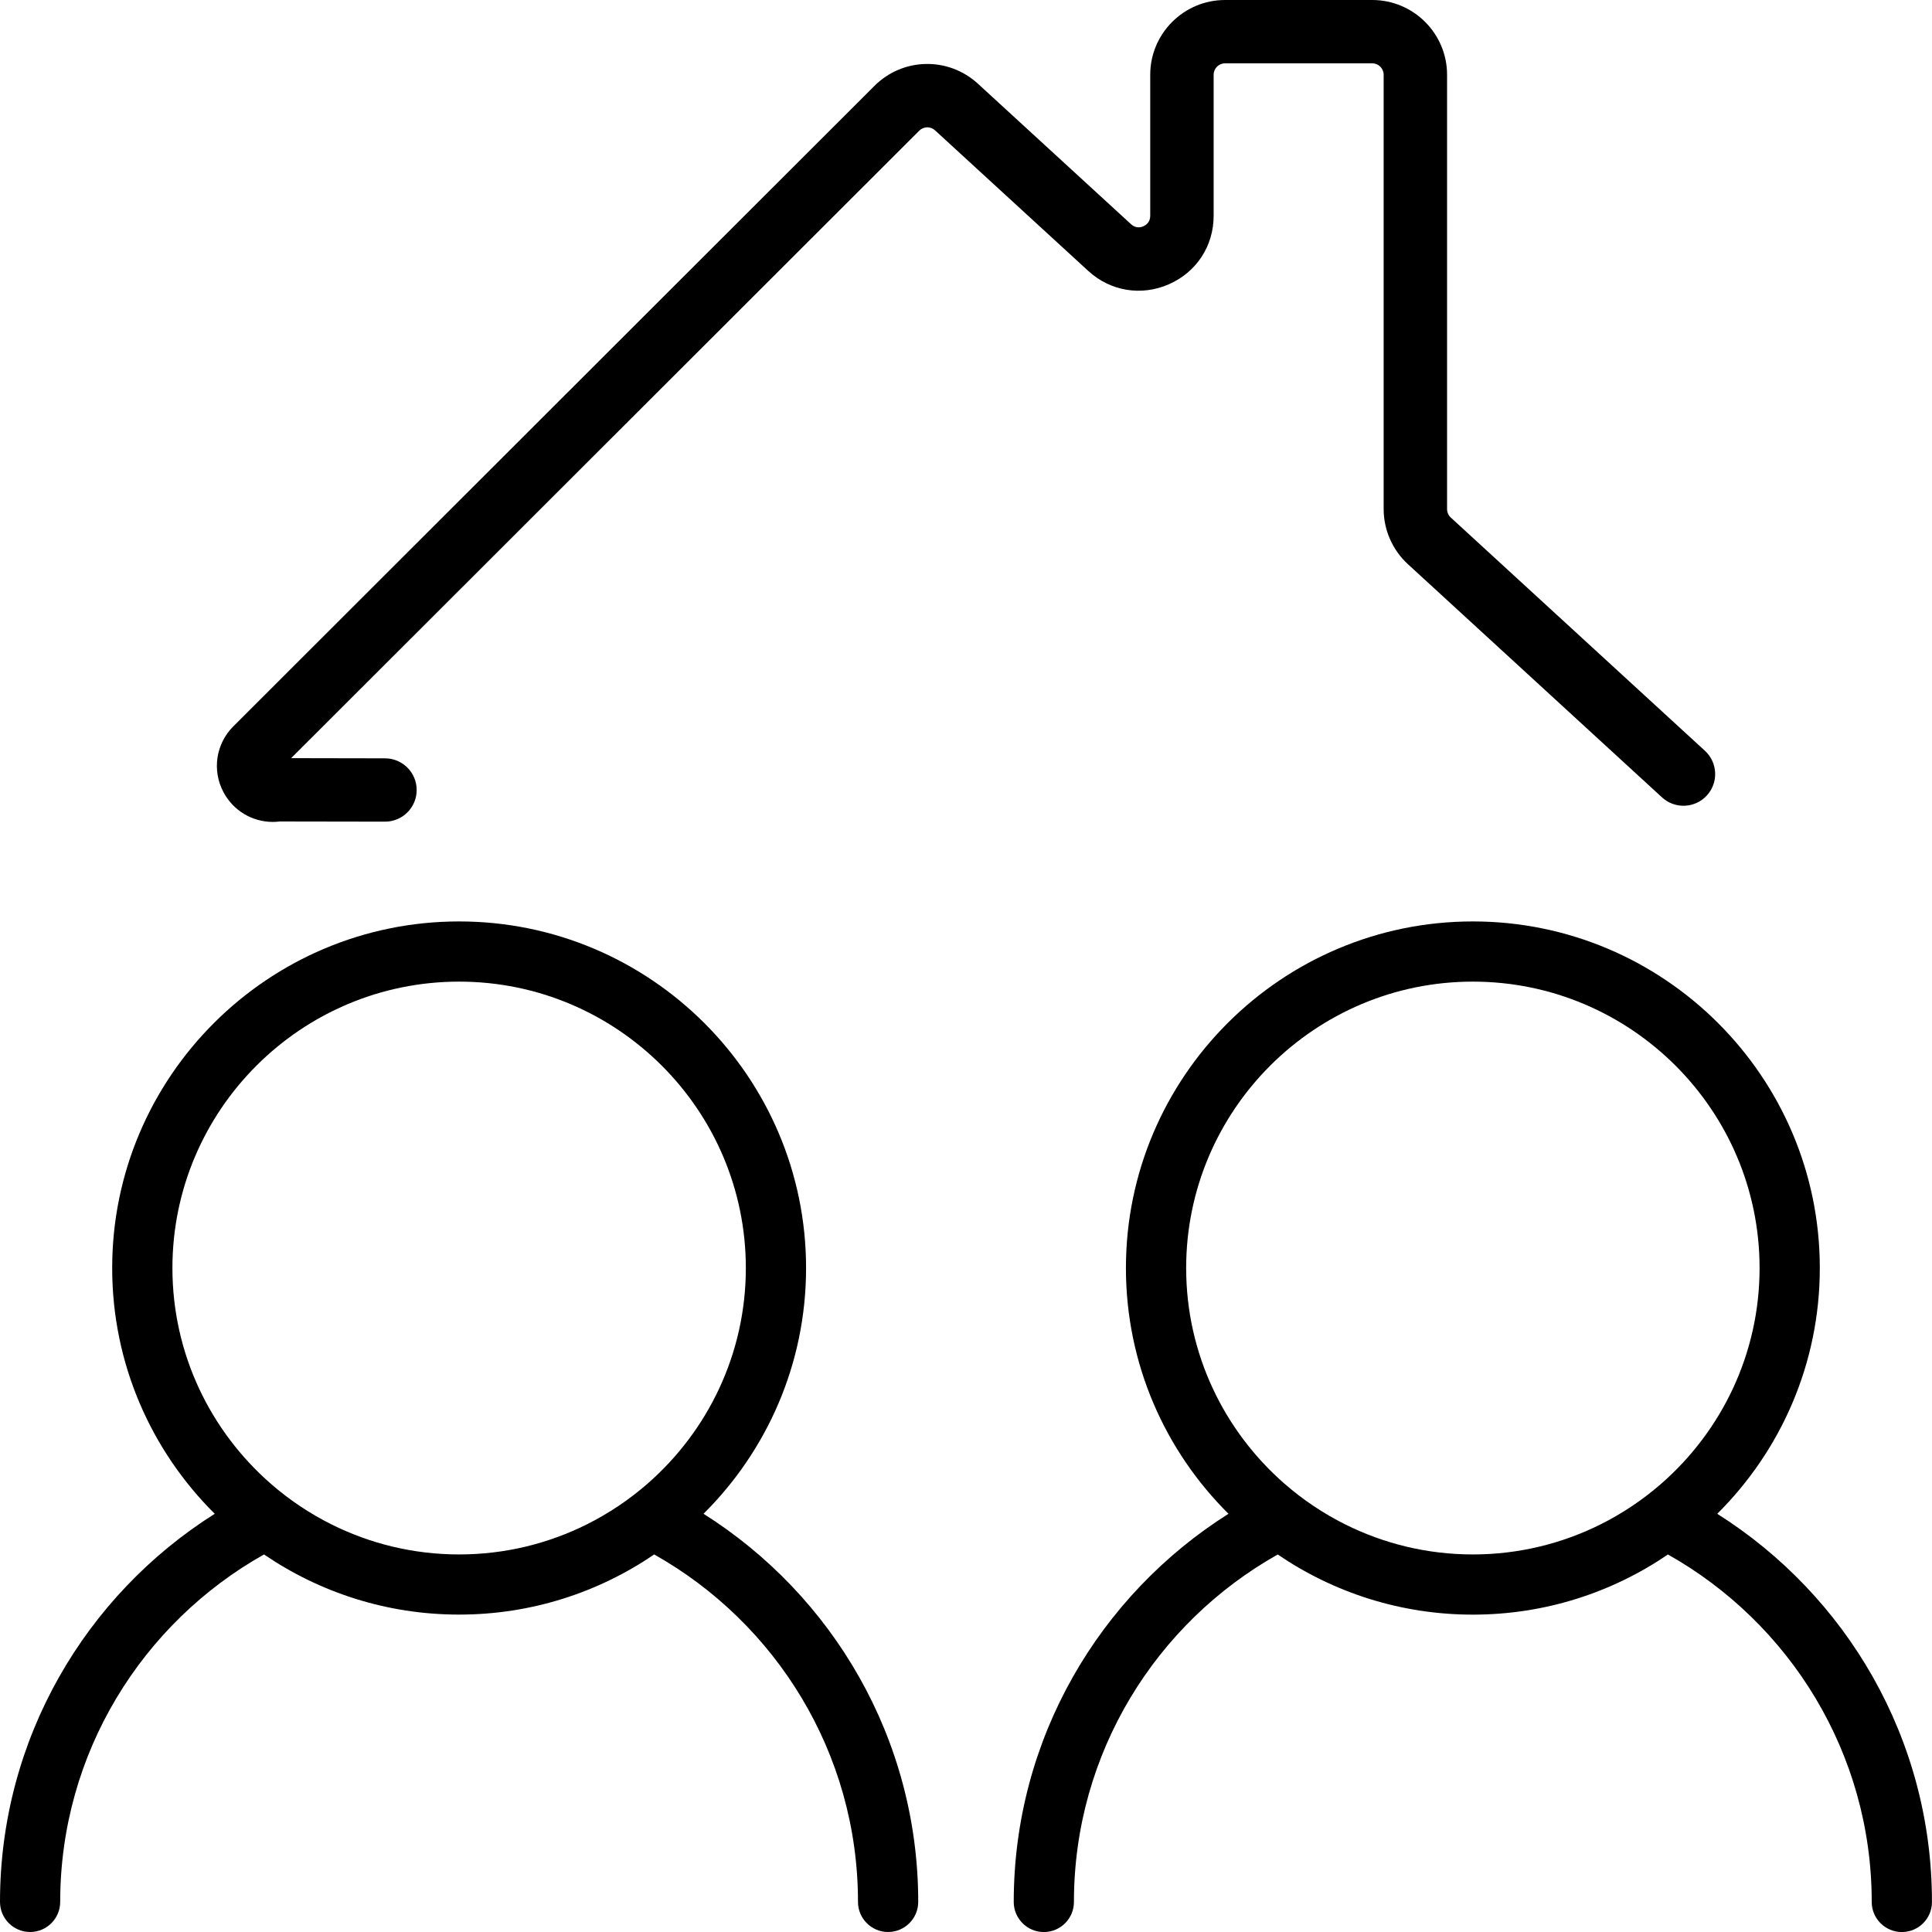 <?xml version="1.0" encoding="UTF-8"?>
<svg id="Ebene_1" data-name="Ebene 1" xmlns="http://www.w3.org/2000/svg" viewBox="0 0 450 450">
  <defs>
    <style>
      .cls-1 {
        fill: none;
      }
    </style>
  </defs>
  <path d="m63.54,191.44c-4.78,0-9.22-2.62-11.51-6.97-2.68-5.08-1.74-11.23,2.32-15.29L203.67,20.01c6.62-6.62,17.21-6.84,24.11-.51l35.67,32.73c1.11,1.02,2.28.74,2.87.47.59-.26,1.59-.92,1.59-2.43V17.41c0-9.6,7.82-17.41,17.43-17.41h34.28c9.61,0,17.43,7.81,17.43,17.41v101.17c0,.74.31,1.46.86,1.96l59.2,54.33c3,2.76,3.2,7.42.44,10.42-2.76,3-7.43,3.2-10.43.44l-59.2-54.33c-3.58-3.29-5.64-7.96-5.64-12.82V17.41c0-1.47-1.19-2.66-2.66-2.66h-34.28c-1.47,0-2.66,1.19-2.66,2.66v32.86c0,7.01-3.99,13.12-10.42,15.94-6.43,2.82-13.63,1.63-18.8-3.12l-35.67-32.73c-1.05-.97-2.67-.93-3.68.08L67.81,176.59l21.87.04c4.08,0,7.38,3.32,7.37,7.39,0,4.07-3.31,7.36-7.38,7.36h-.01l-24.52-.04c-.54.07-1.07.1-1.6.1Z"/>
  <g>
    <path class="cls-1" d="m409.84,295.34c0-36.78-29.96-66.71-66.78-66.71s-66.78,29.93-66.78,66.71c0,20.02,8.88,37.99,22.9,50.23,4.27,3.73,9.02,6.92,14.14,9.48,8.96,4.47,19.06,7,29.74,7s20.78-2.53,29.74-7c5.12-2.56,9.87-5.75,14.14-9.48,14.02-12.24,22.9-30.21,22.9-50.23Z"/>
    <path class="cls-1" d="m173.72,295.34c0-36.78-29.96-66.71-66.78-66.71s-66.78,29.93-66.78,66.71c0,20.02,8.88,37.99,22.9,50.23,4.27,3.73,9.02,6.92,14.14,9.48,8.96,4.47,19.06,7,29.74,7s20.78-2.53,29.74-7c5.12-2.56,9.87-5.75,14.14-9.48,14.02-12.24,22.9-30.21,22.9-50.23Z"/>
    <path d="m163.86,352.59c14.74-14.63,23.89-34.89,23.89-57.24,0-44.51-36.25-80.73-80.81-80.73s-80.81,36.21-80.81,80.73c0,22.35,9.14,42.61,23.89,57.24C19.99,371.52,0,404.97,0,442.99c0,3.87,3.14,7.01,7.01,7.01s7.01-3.14,7.01-7.01c0-34.7,19.16-65.01,47.47-80.93,12.96,8.84,28.61,14.01,45.44,14.01s32.49-5.17,45.44-14.01c28.31,15.92,47.47,46.23,47.47,80.93,0,3.87,3.14,7.01,7.01,7.01s7.02-3.14,7.02-7.01c0-38.03-19.99-71.47-50.02-90.41Zm-56.92,9.47c-10.68,0-20.78-2.53-29.74-7-5.12-2.56-9.87-5.75-14.14-9.48-14.02-12.24-22.9-30.21-22.9-50.23,0-36.78,29.96-66.71,66.78-66.71s66.78,29.93,66.78,66.71c0,20.02-8.88,37.99-22.9,50.23-4.27,3.73-9.02,6.92-14.14,9.48-8.96,4.47-19.06,7-29.74,7Z"/>
    <path d="m399.98,352.59c14.74-14.63,23.89-34.89,23.89-57.24,0-44.51-36.25-80.73-80.81-80.73s-80.81,36.21-80.81,80.73c0,22.35,9.14,42.61,23.89,57.24-30.03,18.94-50.02,52.38-50.02,90.41,0,3.87,3.14,7.01,7.01,7.01s7.01-3.14,7.01-7.01c0-34.7,19.16-65.01,47.47-80.93,12.96,8.84,28.61,14.01,45.44,14.01s32.49-5.17,45.44-14.01c28.31,15.92,47.47,46.23,47.47,80.93,0,3.87,3.14,7.01,7.02,7.01s7.01-3.14,7.01-7.01c0-38.03-19.99-71.47-50.02-90.41Zm-56.92,9.47c-10.68,0-20.78-2.53-29.74-7-5.12-2.56-9.87-5.75-14.14-9.48-14.02-12.24-22.9-30.21-22.9-50.23,0-36.78,29.96-66.71,66.78-66.71s66.78,29.93,66.78,66.71c0,20.02-8.88,37.99-22.9,50.23-4.27,3.73-9.02,6.92-14.14,9.48-8.96,4.47-19.06,7-29.74,7Z"/>
  </g>
</svg>